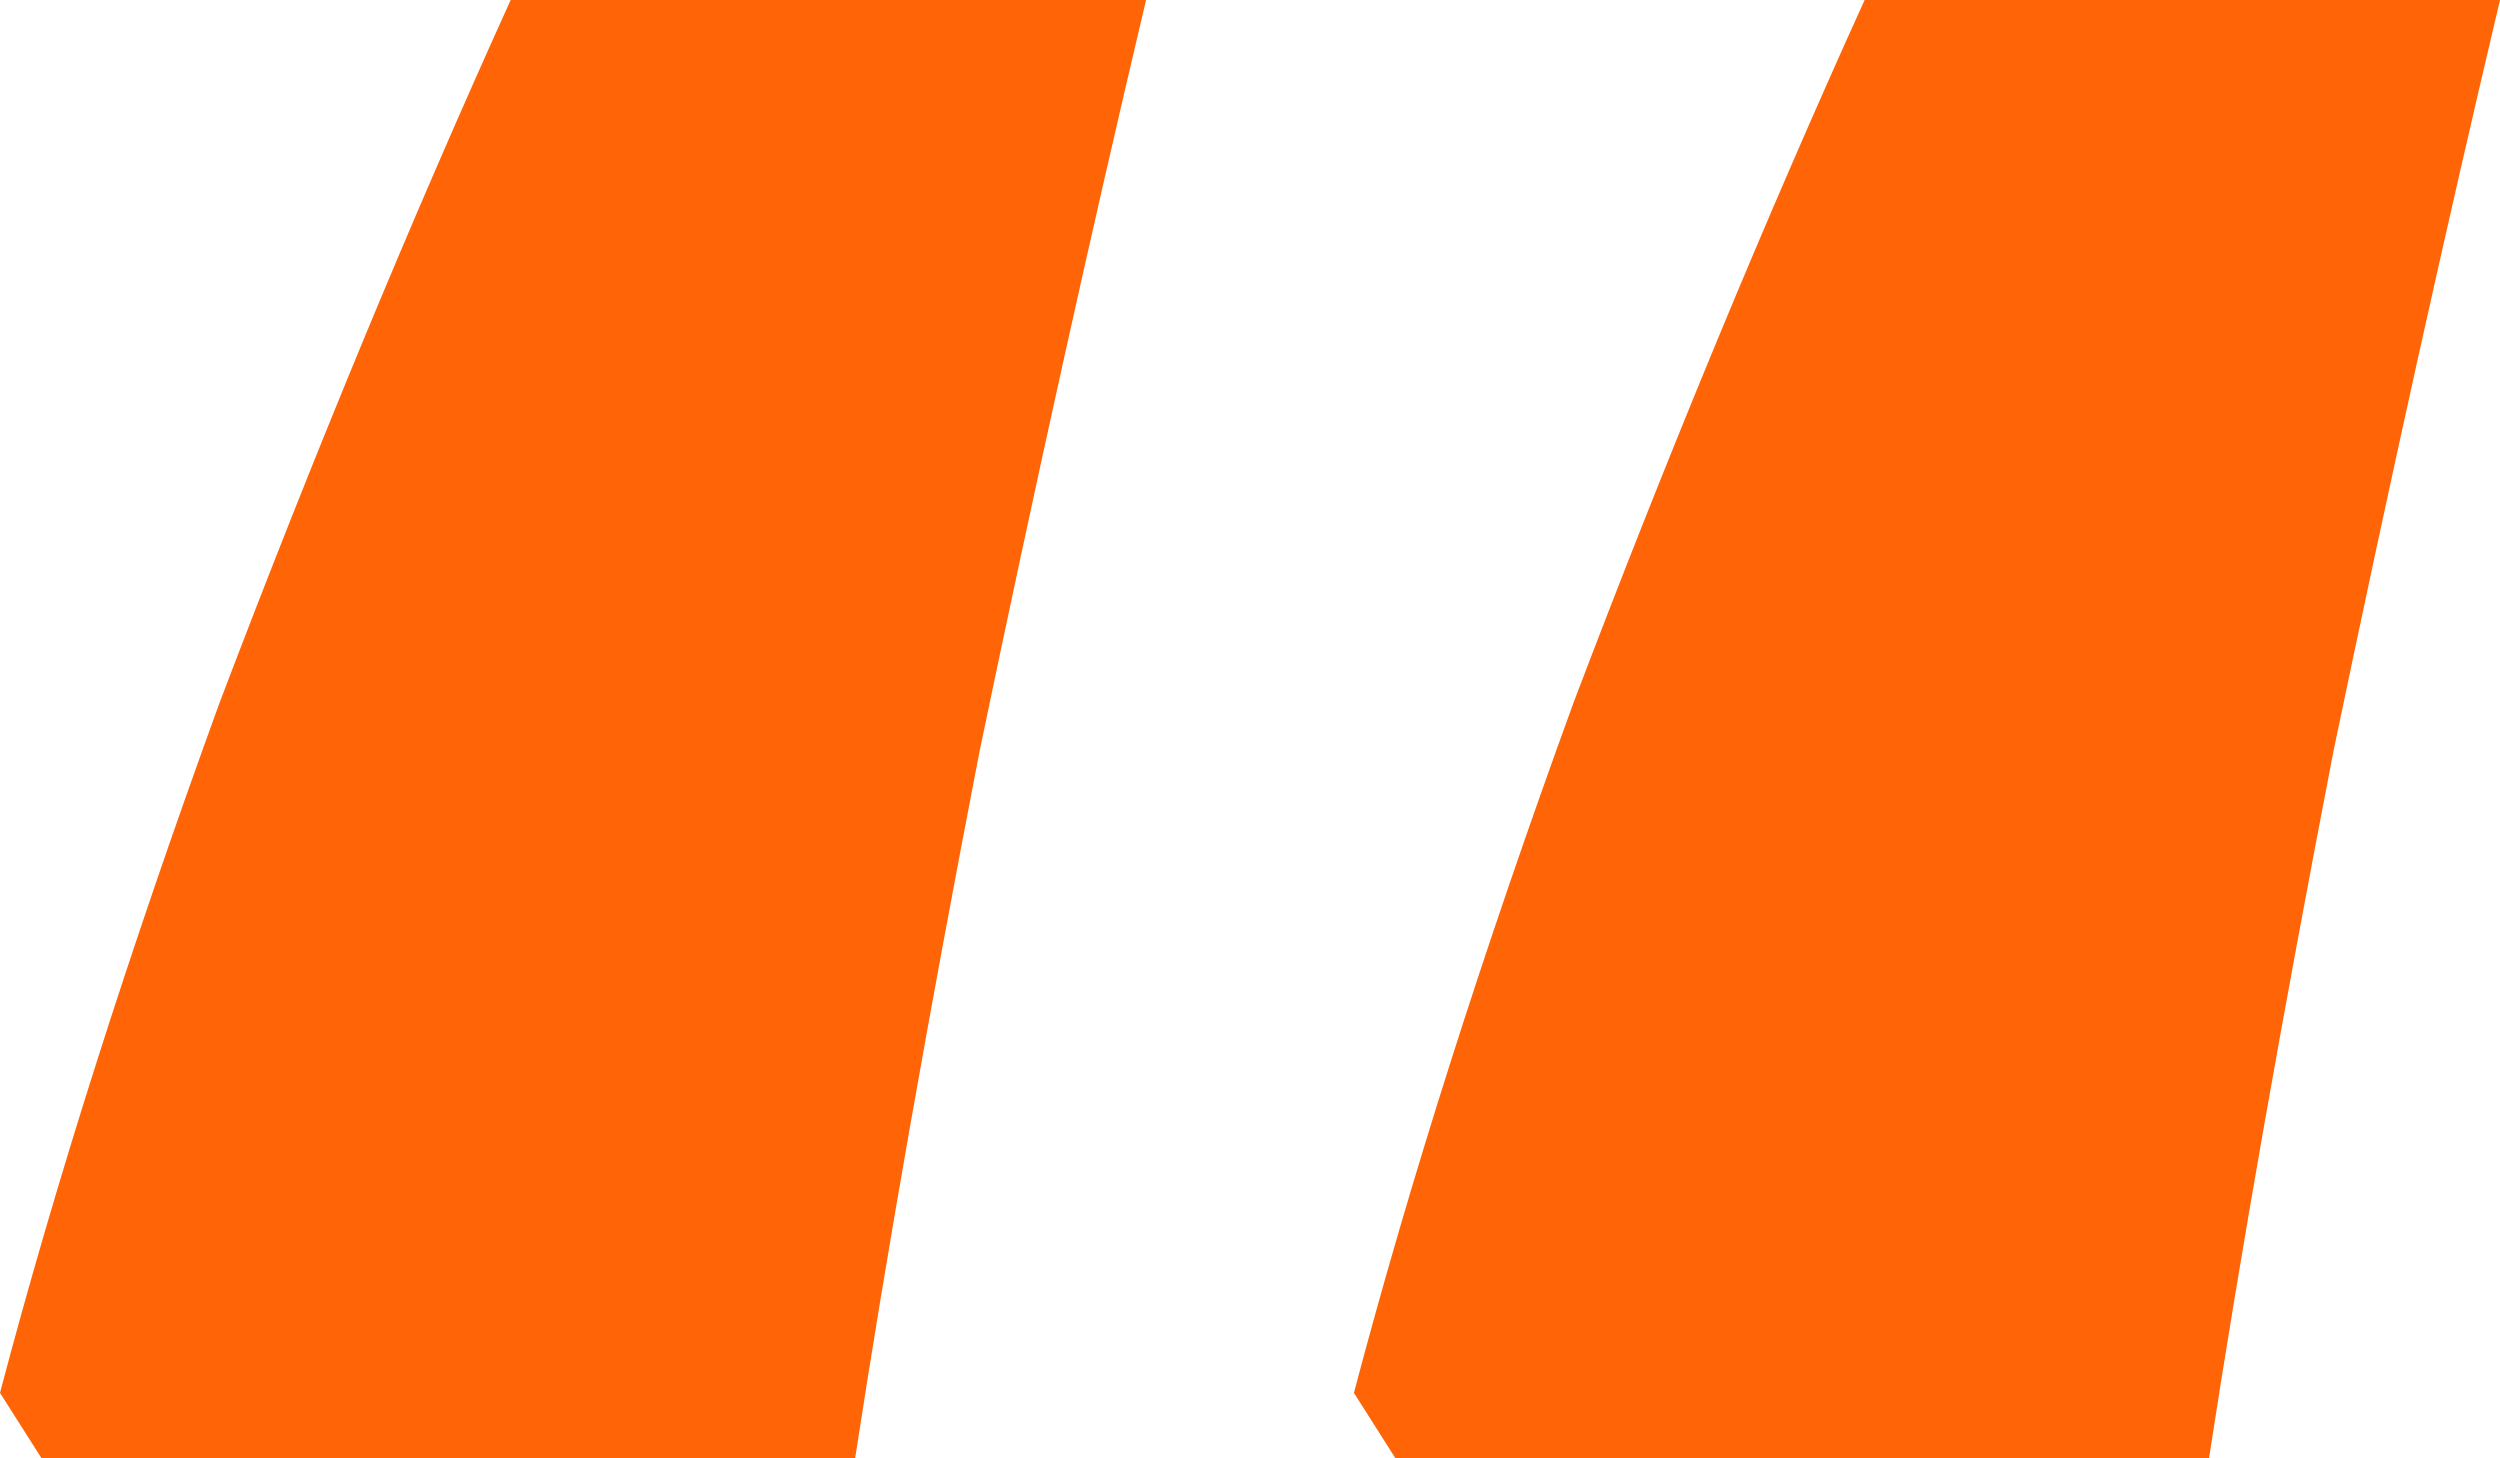 <svg xmlns="http://www.w3.org/2000/svg" fill="none" viewBox="0 0 84 49" height="49" width="84">
<path fill="#FF6406" d="M84 0C82.138 7.867 80.275 16.267 78.413 25.2C76.684 34.133 75.287 42.067 74.223 49H46.888L45.492 46.8C47.354 39.733 49.815 32 52.874 23.6C56.066 15.2 59.325 7.333 62.651 0H84ZM38.508 0C36.646 7.867 34.784 16.267 32.922 25.2C31.192 34.133 29.796 42.067 28.732 49H1.397L0 46.8C1.862 39.733 4.323 32 7.382 23.6C10.575 15.2 13.834 7.333 17.159 0H38.508Z" id="â€œ"></path>
</svg>
